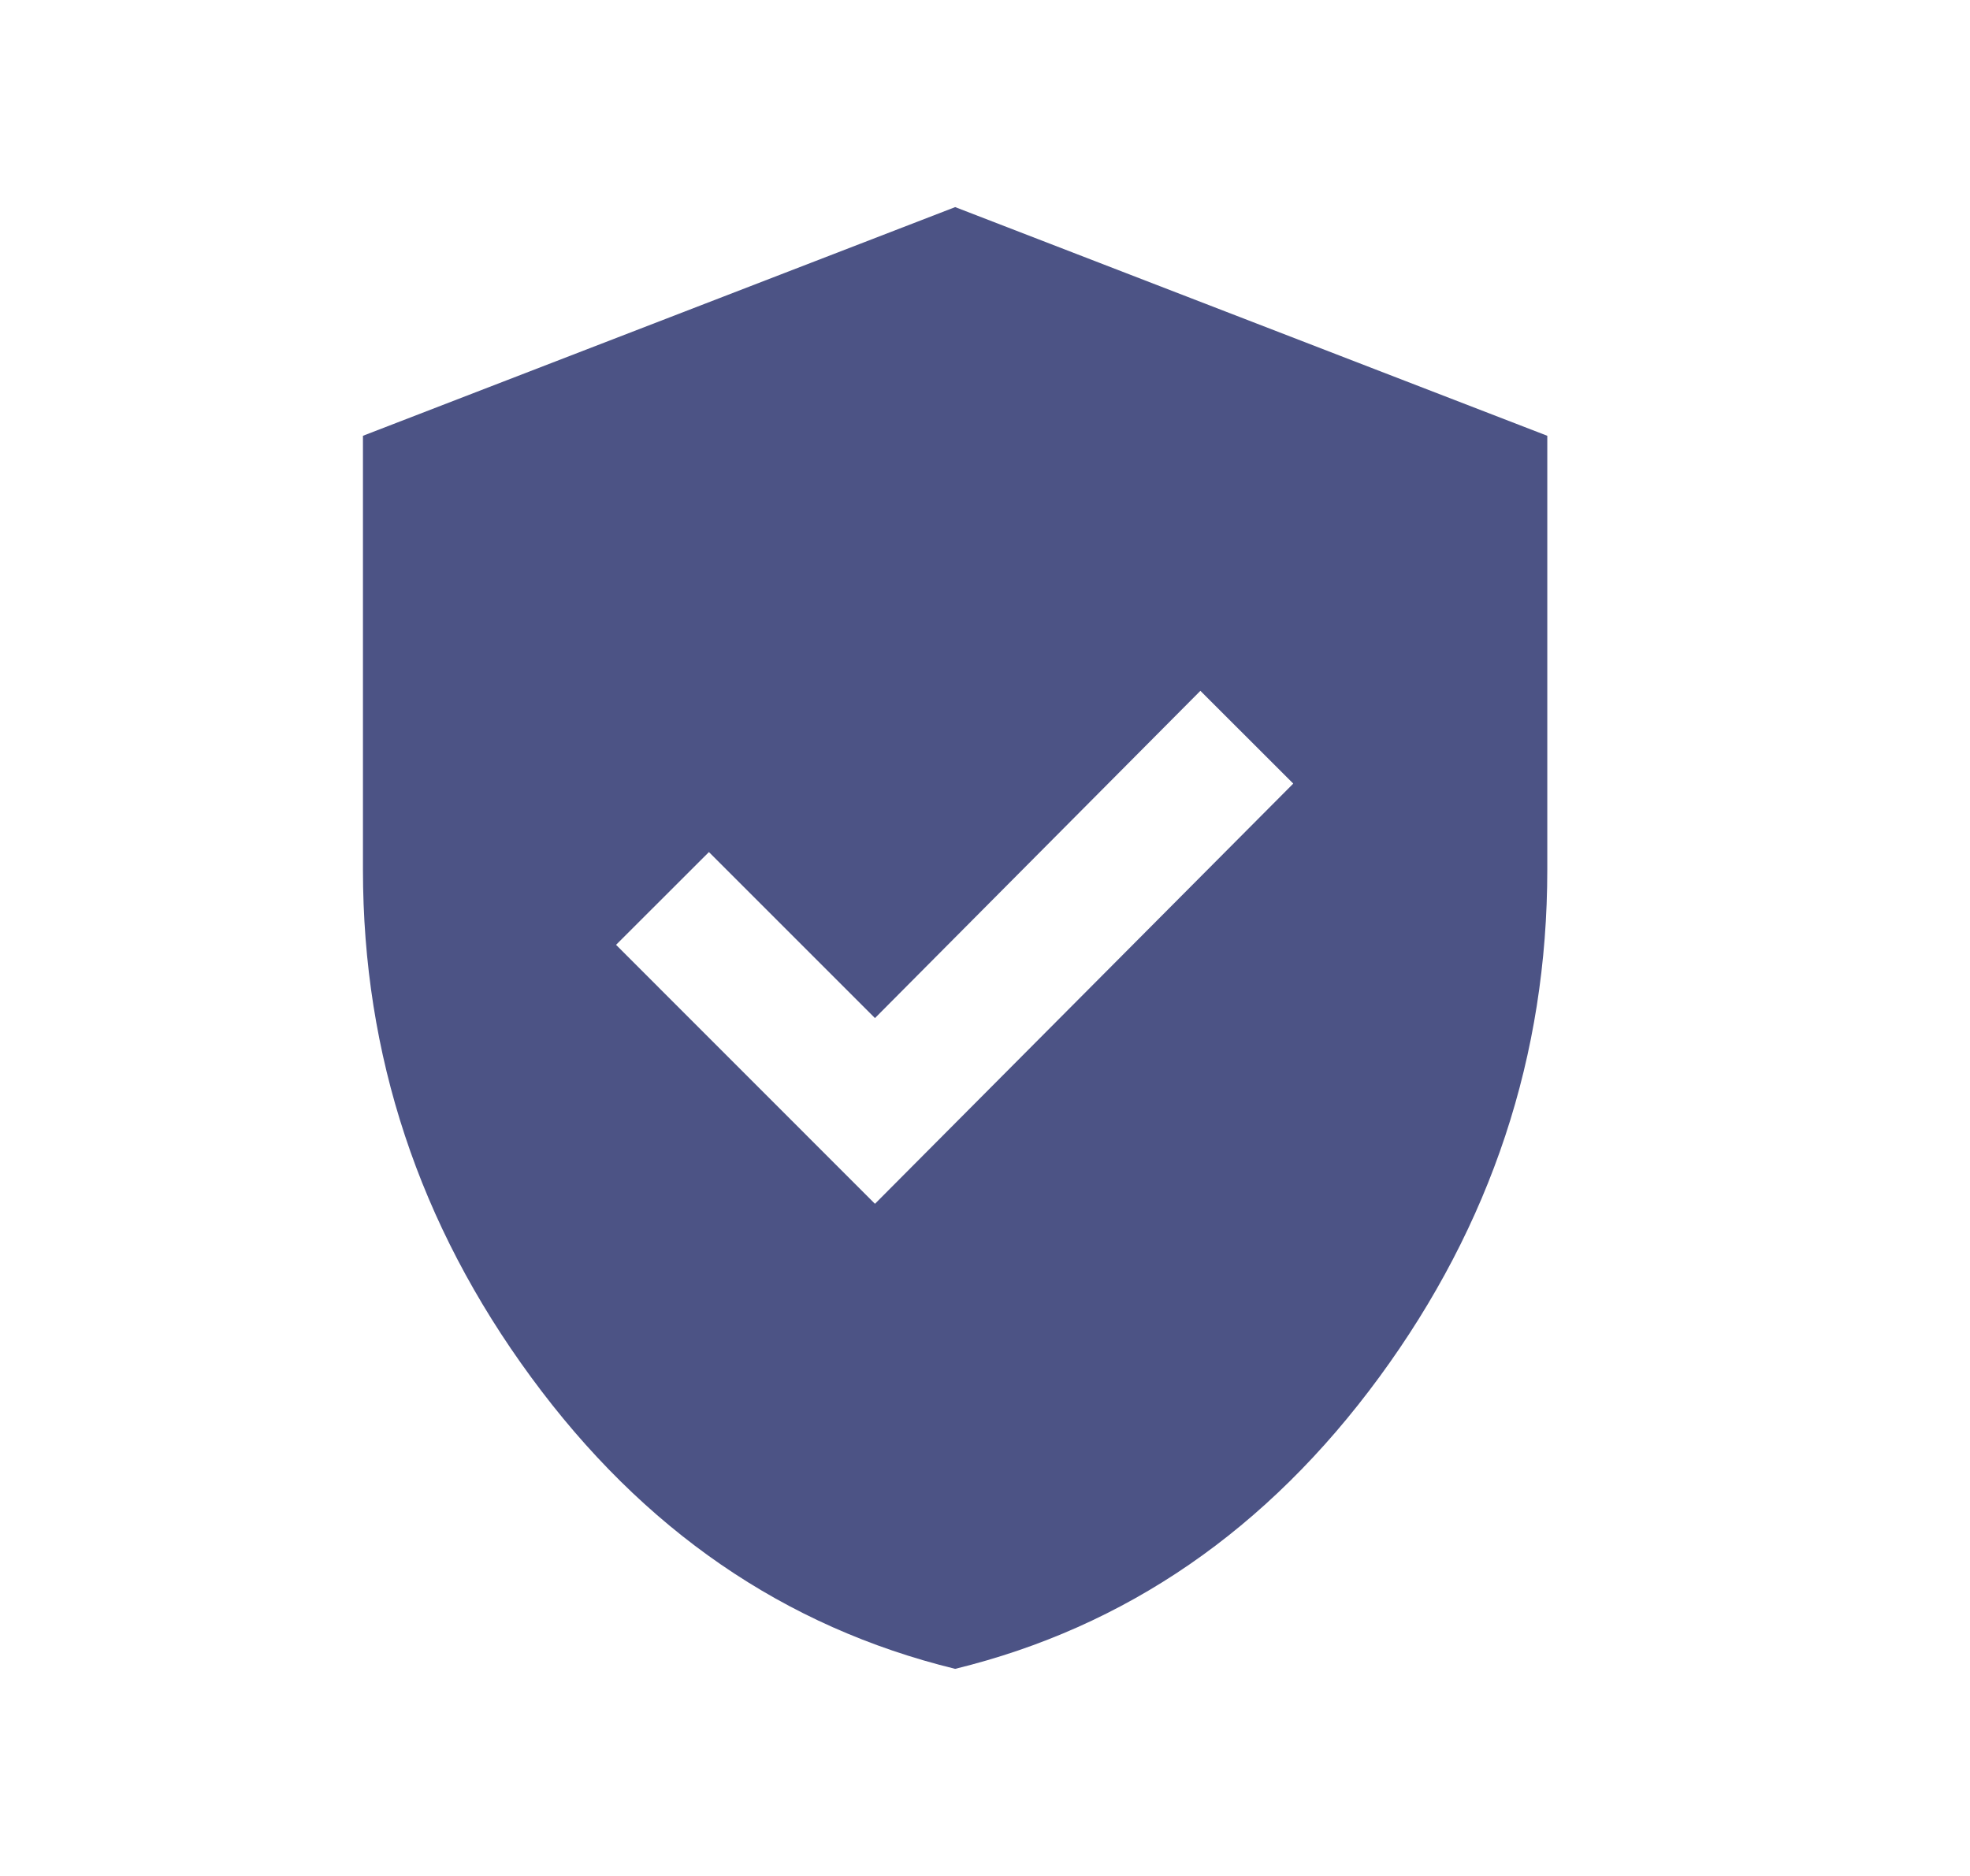 <svg width="21" height="20" viewBox="0 0 21 20" fill="none" xmlns="http://www.w3.org/2000/svg">
<mask id="mask0_84_561" style="mask-type:alpha" maskUnits="userSpaceOnUse" x="0" y="0" width="21" height="20">
<path d="M20.182 0H0.182V20H20.182V0Z" fill="#D9D9D9"/>
</mask>
<g mask="url(#mask0_84_561)">
<path d="M9.327 12.834L13.786 8.354L12.796 7.365L9.327 10.854L7.557 9.084L6.567 10.073L9.327 12.834ZM10.182 17.792C8.362 17.347 6.855 16.311 5.661 14.682C4.466 13.054 3.869 11.25 3.869 9.271V4.646L10.182 2.208L16.494 4.646V9.271C16.494 11.25 15.897 13.054 14.703 14.682C13.508 16.311 12.001 17.347 10.182 17.792Z" fill="#4C5385"/>
</g>
</svg>
